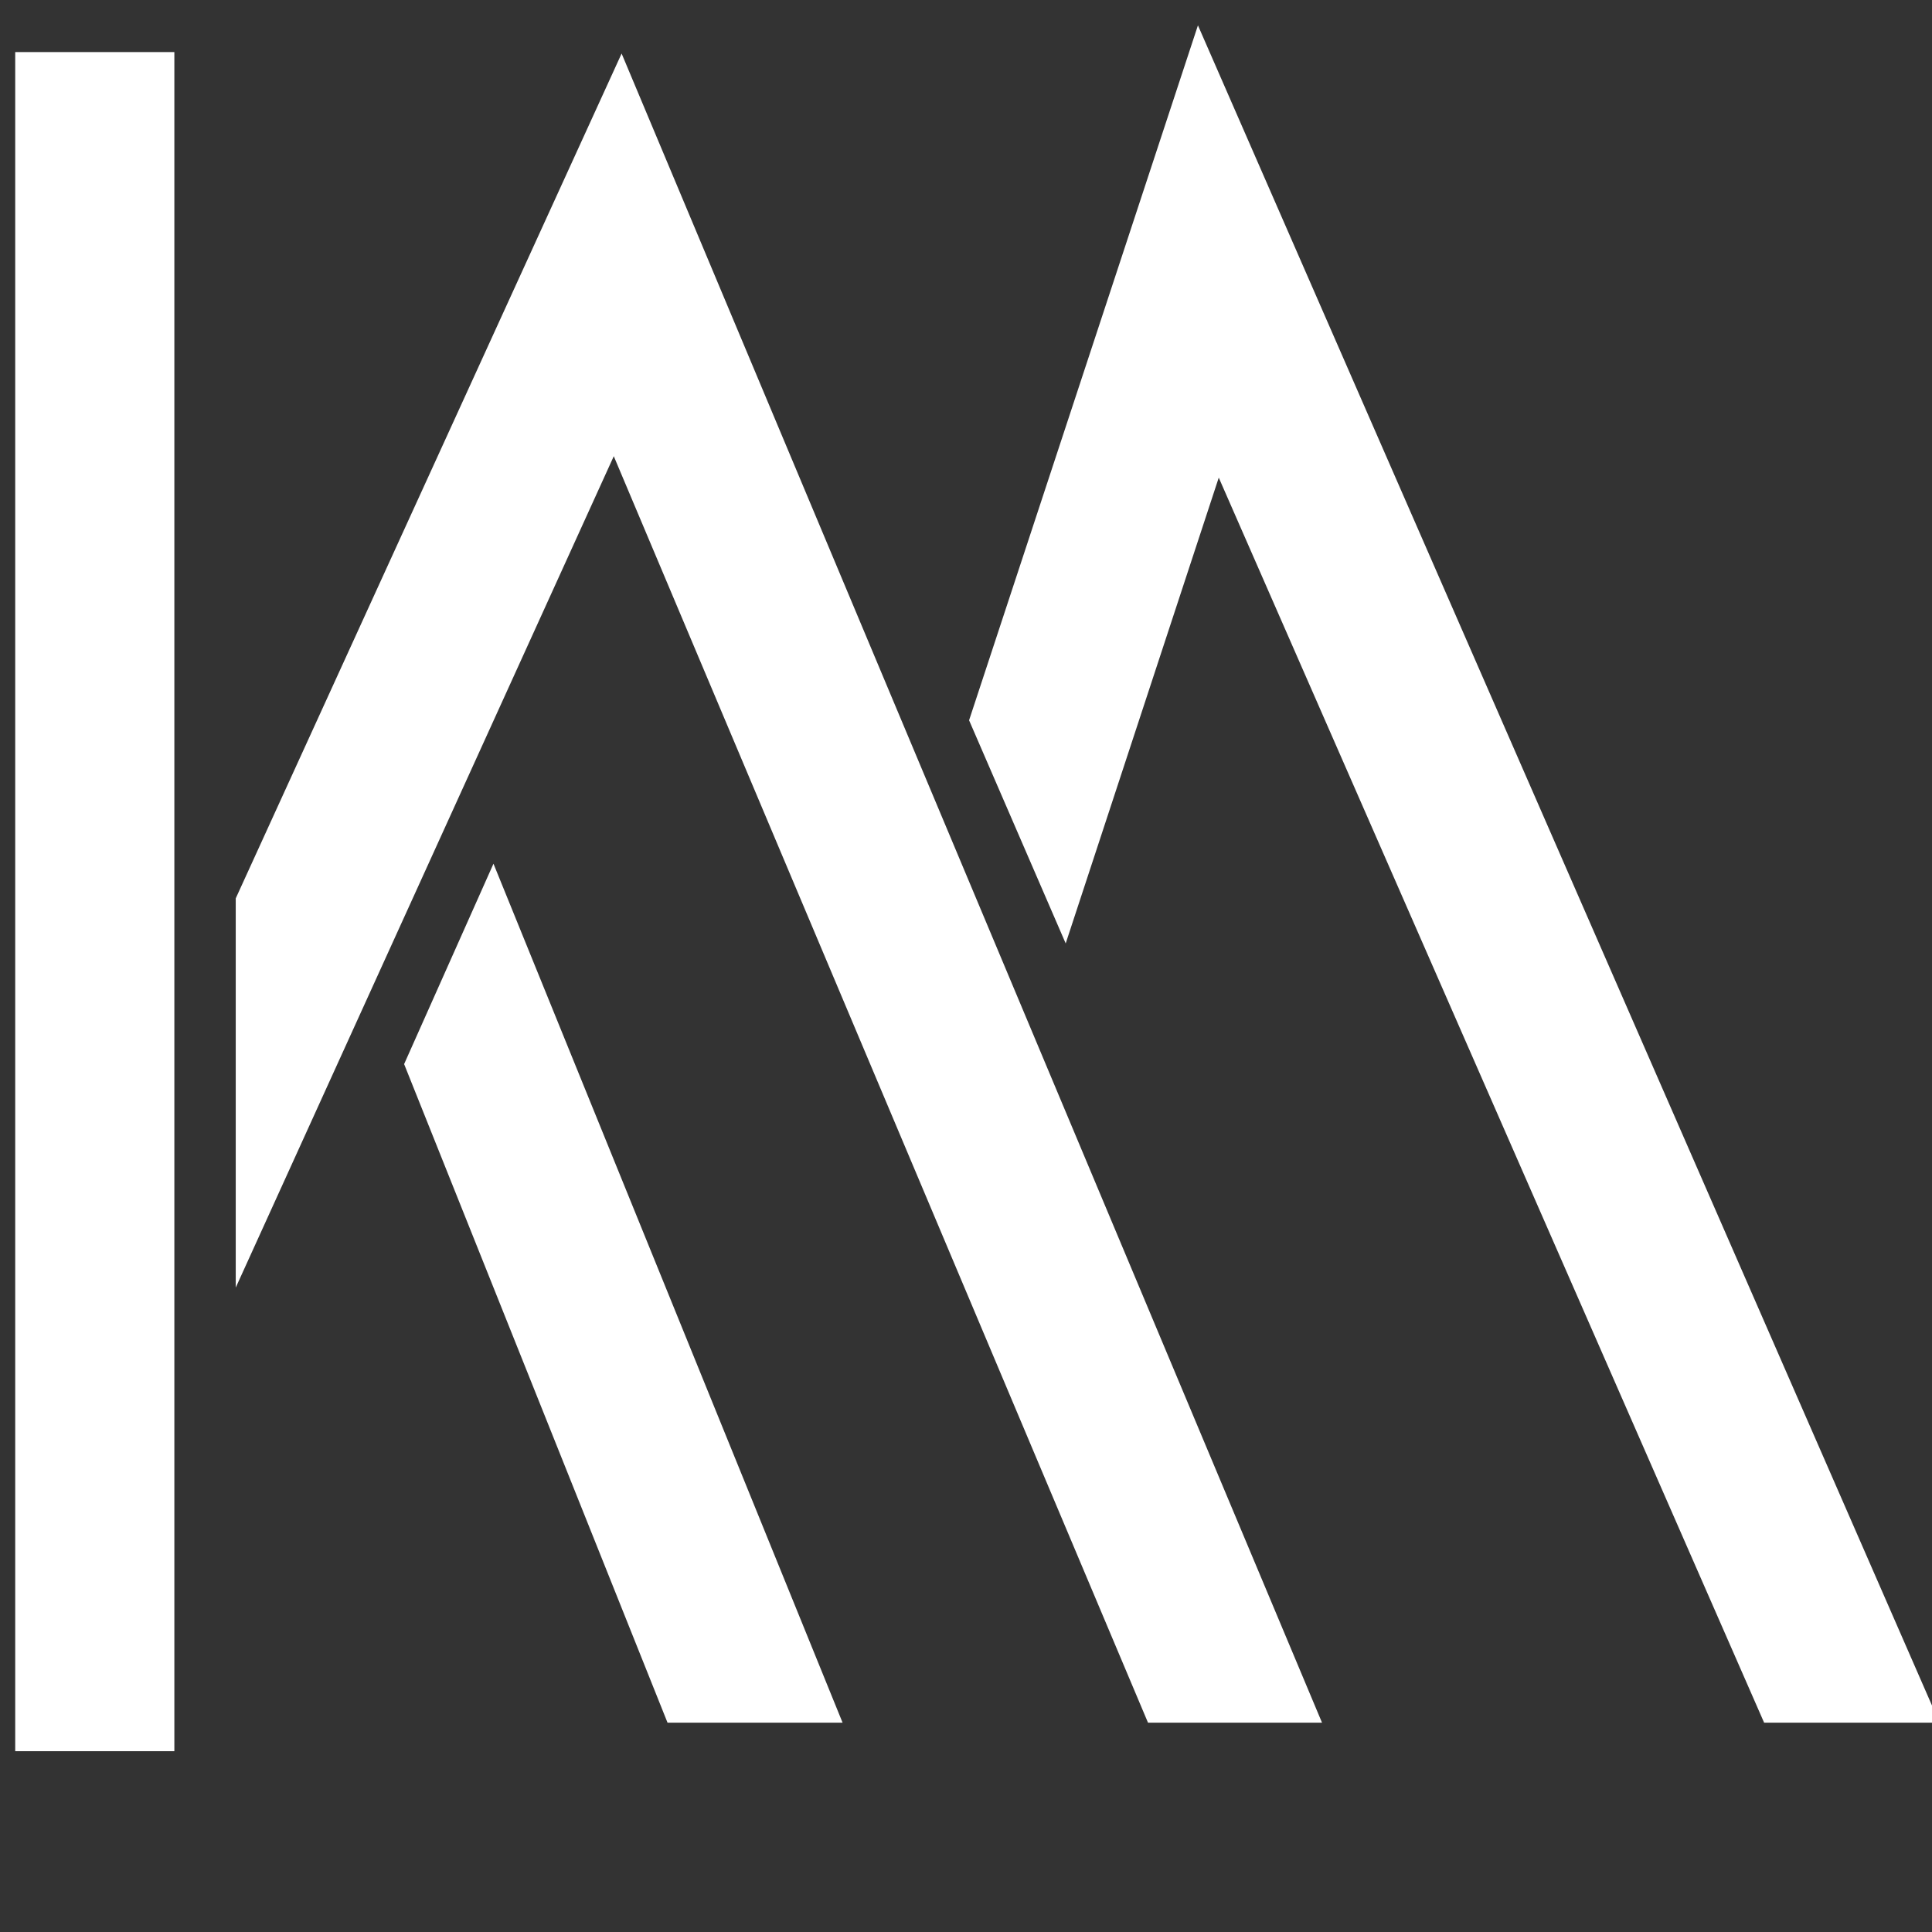 <?xml version="1.0" encoding="utf-8"?>
<!-- Generator: Adobe Illustrator 26.5.0, SVG Export Plug-In . SVG Version: 6.00 Build 0)  -->
<svg version="1.1" xmlns="http://www.w3.org/2000/svg" xmlns:xlink="http://www.w3.org/1999/xlink" x="0px" y="0px"
	 viewBox="100 0 650 650" style="enable-background:new 100 0 650 650;" xml:space="preserve" fill="#ffffff">
<rect x="100" y="0" width="650" height="650" fill="#333333" stroke="none"/>
<style type="text/css">
	.st0{display:none;}
	.st1{display:inline;opacity:0.25;} 
	.st2{stroke:#ffffff;stroke-width:30;stroke-miterlimit:10;}
	.st3{opacity:0.15;stroke:#ffffff;stroke-width:10;stroke-miterlimit:10;}
	.st4{stroke:#ffffff;stroke-width:10;stroke-miterlimit:10;}
</style>
<g id="Layer_1" class="st0">
	<g class="st1">
		<polyline class="st2" points="216.3,420.67 216.3,436.36 216.3,100.41 216.3,69.69 216.3,64.46"/>
		<polyline class="st2" points="457.88,420.2 323.49,100.41 216.3,336.36 216.3,420.67"/>
		<line class="st2" x1="464.67" y1="436.36" x2="457.88" y2="420.2"/>
		<line class="st2" x1="340.49" y1="420.2" x2="347.02" y2="436.36"/>
		<line class="st2" x1="264.18" y1="231.46" x2="340.49" y2="420.2"/>
		<polyline class="st2" points="394.11,268.39 449.67,100.41 596.73,436.36"/>
	</g>
</g>
<g id="Layer_2">
	<path class="st3" d="M205.47,335.06"/>
	<rect x="110.12" y="22.52" class="st4" width="43.54" height="561.65"/>
	<polygon class="st4" points="184.31,303.34 184.31,410.12 306.67,141.03 489.55,574.58 537.26,574.58 308.94,30.47"/>
	<polygon class="st4" points="241.39,358.11 265.81,303.34 376.05,574.58 327.97,574.58"/>
	<polygon class="st4" points="431.38,242.09 457.9,303.34 509.37,146.71 696.79,574.58 744.88,574.58 503.69,22.52"/>
</g>
<g id="Layer_3">
</g>
</svg>
